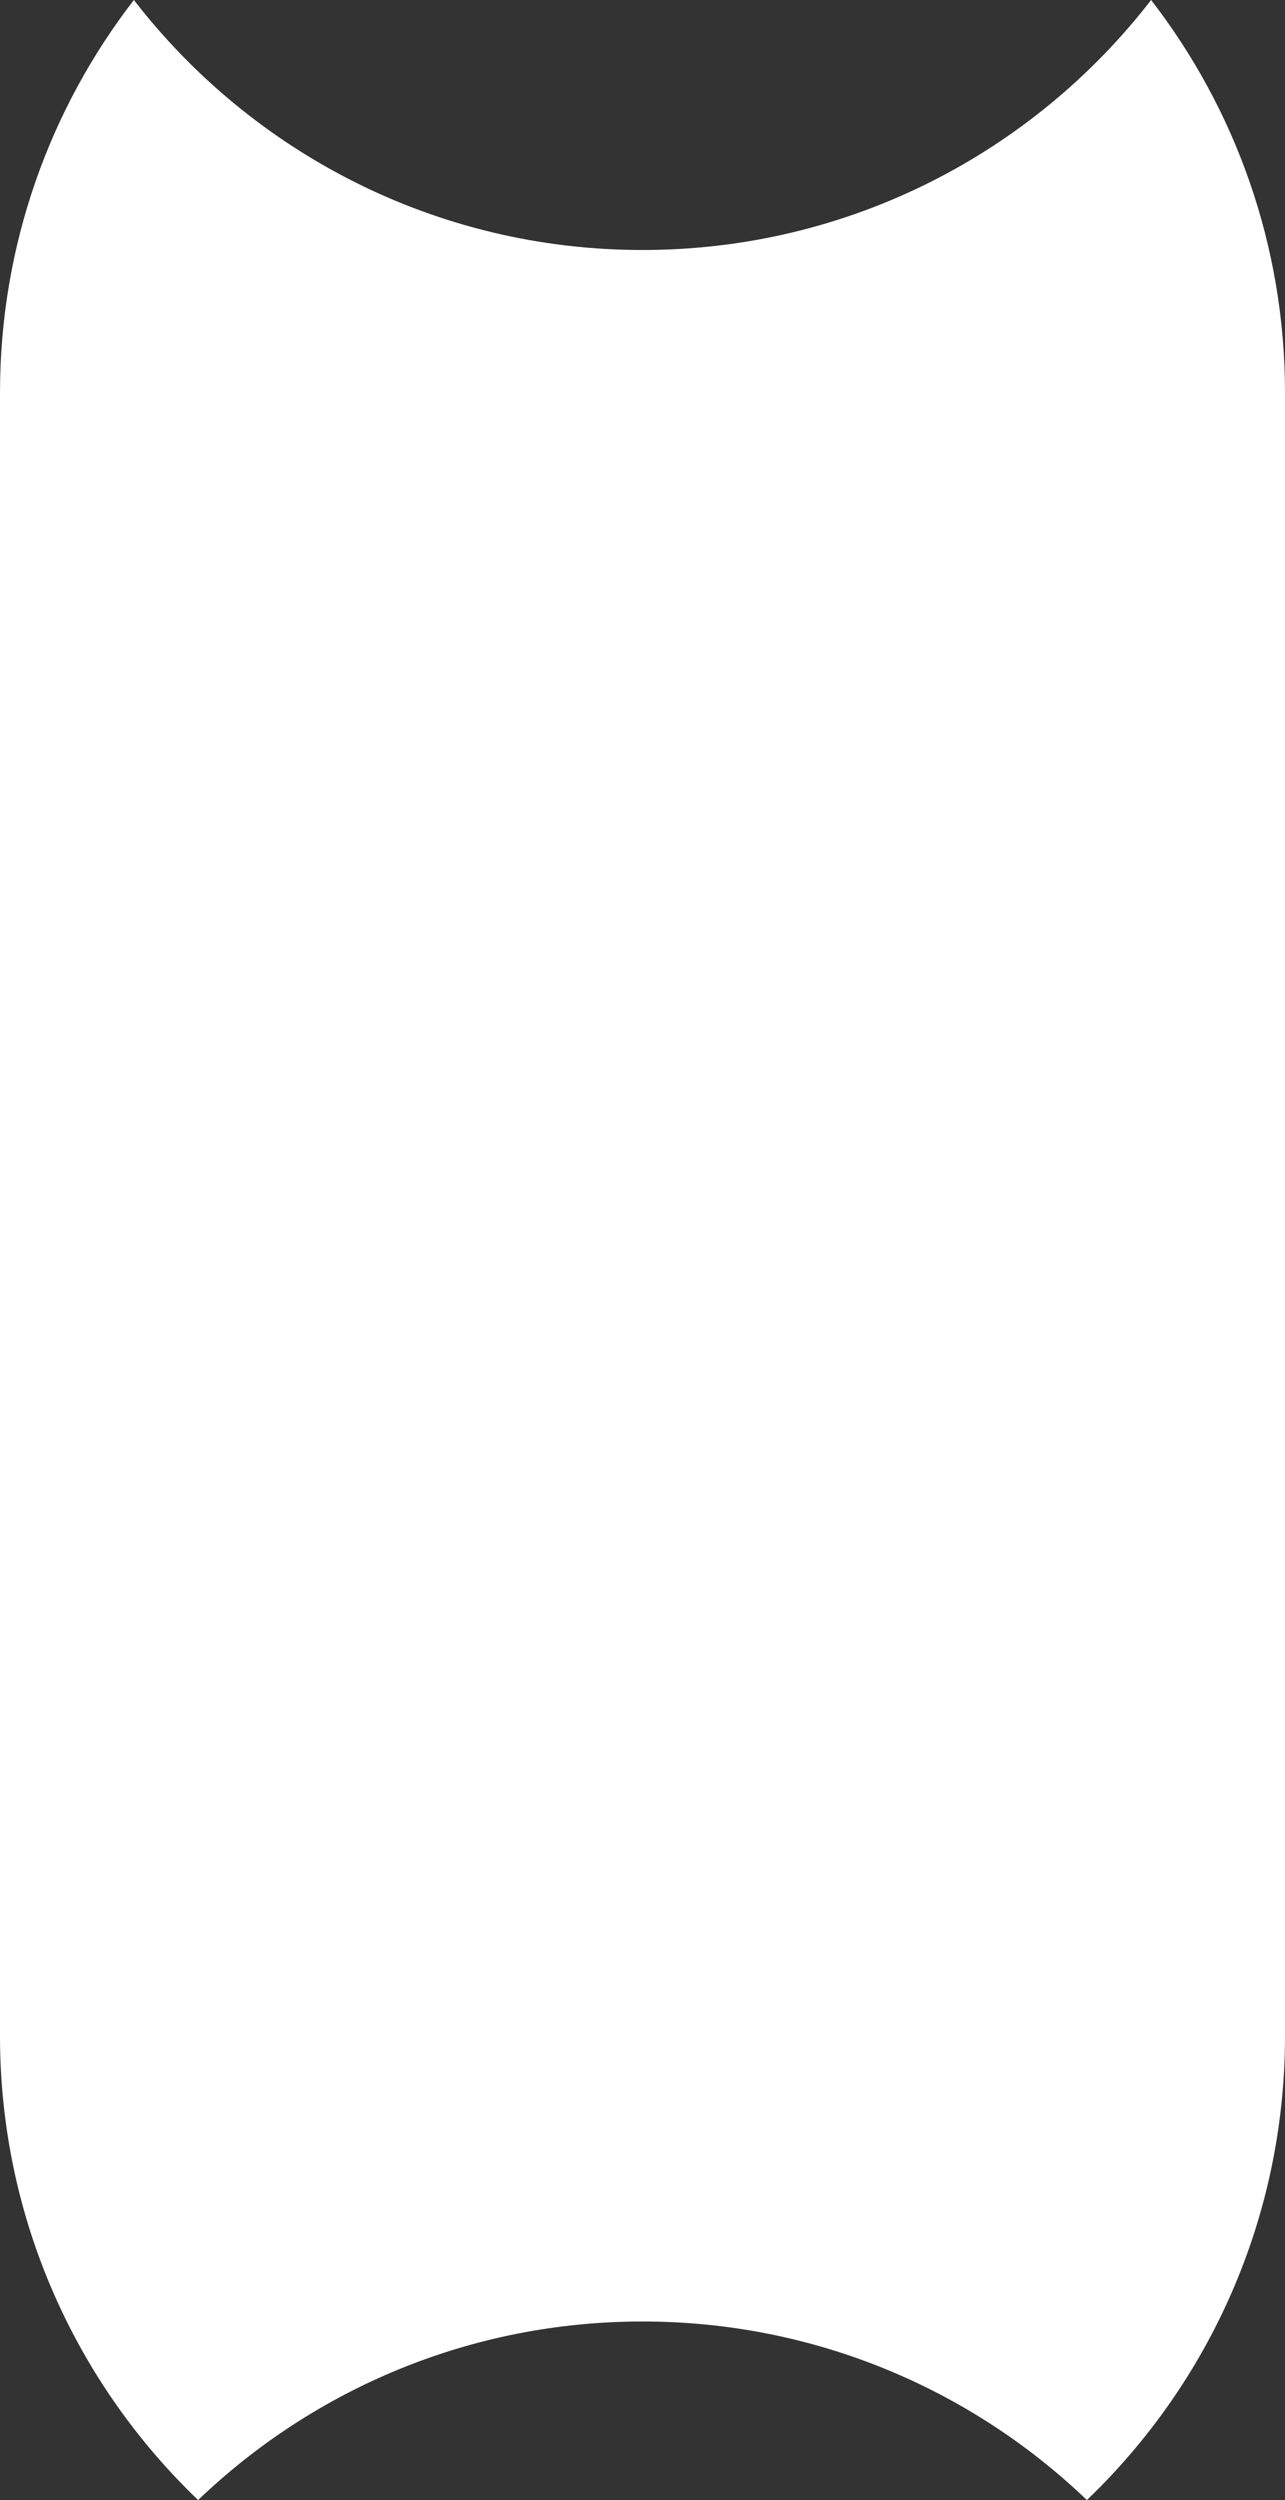 <?xml version="1.0" encoding="UTF-8"?> <svg xmlns="http://www.w3.org/2000/svg" width="36" height="70" viewBox="0 0 36 70" fill="none"><rect x="0" y="0" width="36" height="70" fill="#333333" stroke="none"/><path fill-rule="evenodd" clip-rule="evenodd" d="M3.751 3.23304e-07C1.399 3.042 0 6.858 0 11V57C0 62.111 2.13 66.724 5.55 70C8.783 66.903 13.169 65 18 65C22.831 65 27.217 66.903 30.45 70C33.87 66.724 36 62.111 36 57V11C36 6.858 34.601 3.042 32.249 0C28.957 4.258 23.799 7 18 7C12.201 7 7.043 4.258 3.751 3.23304e-07Z" fill="white"></path></svg> 